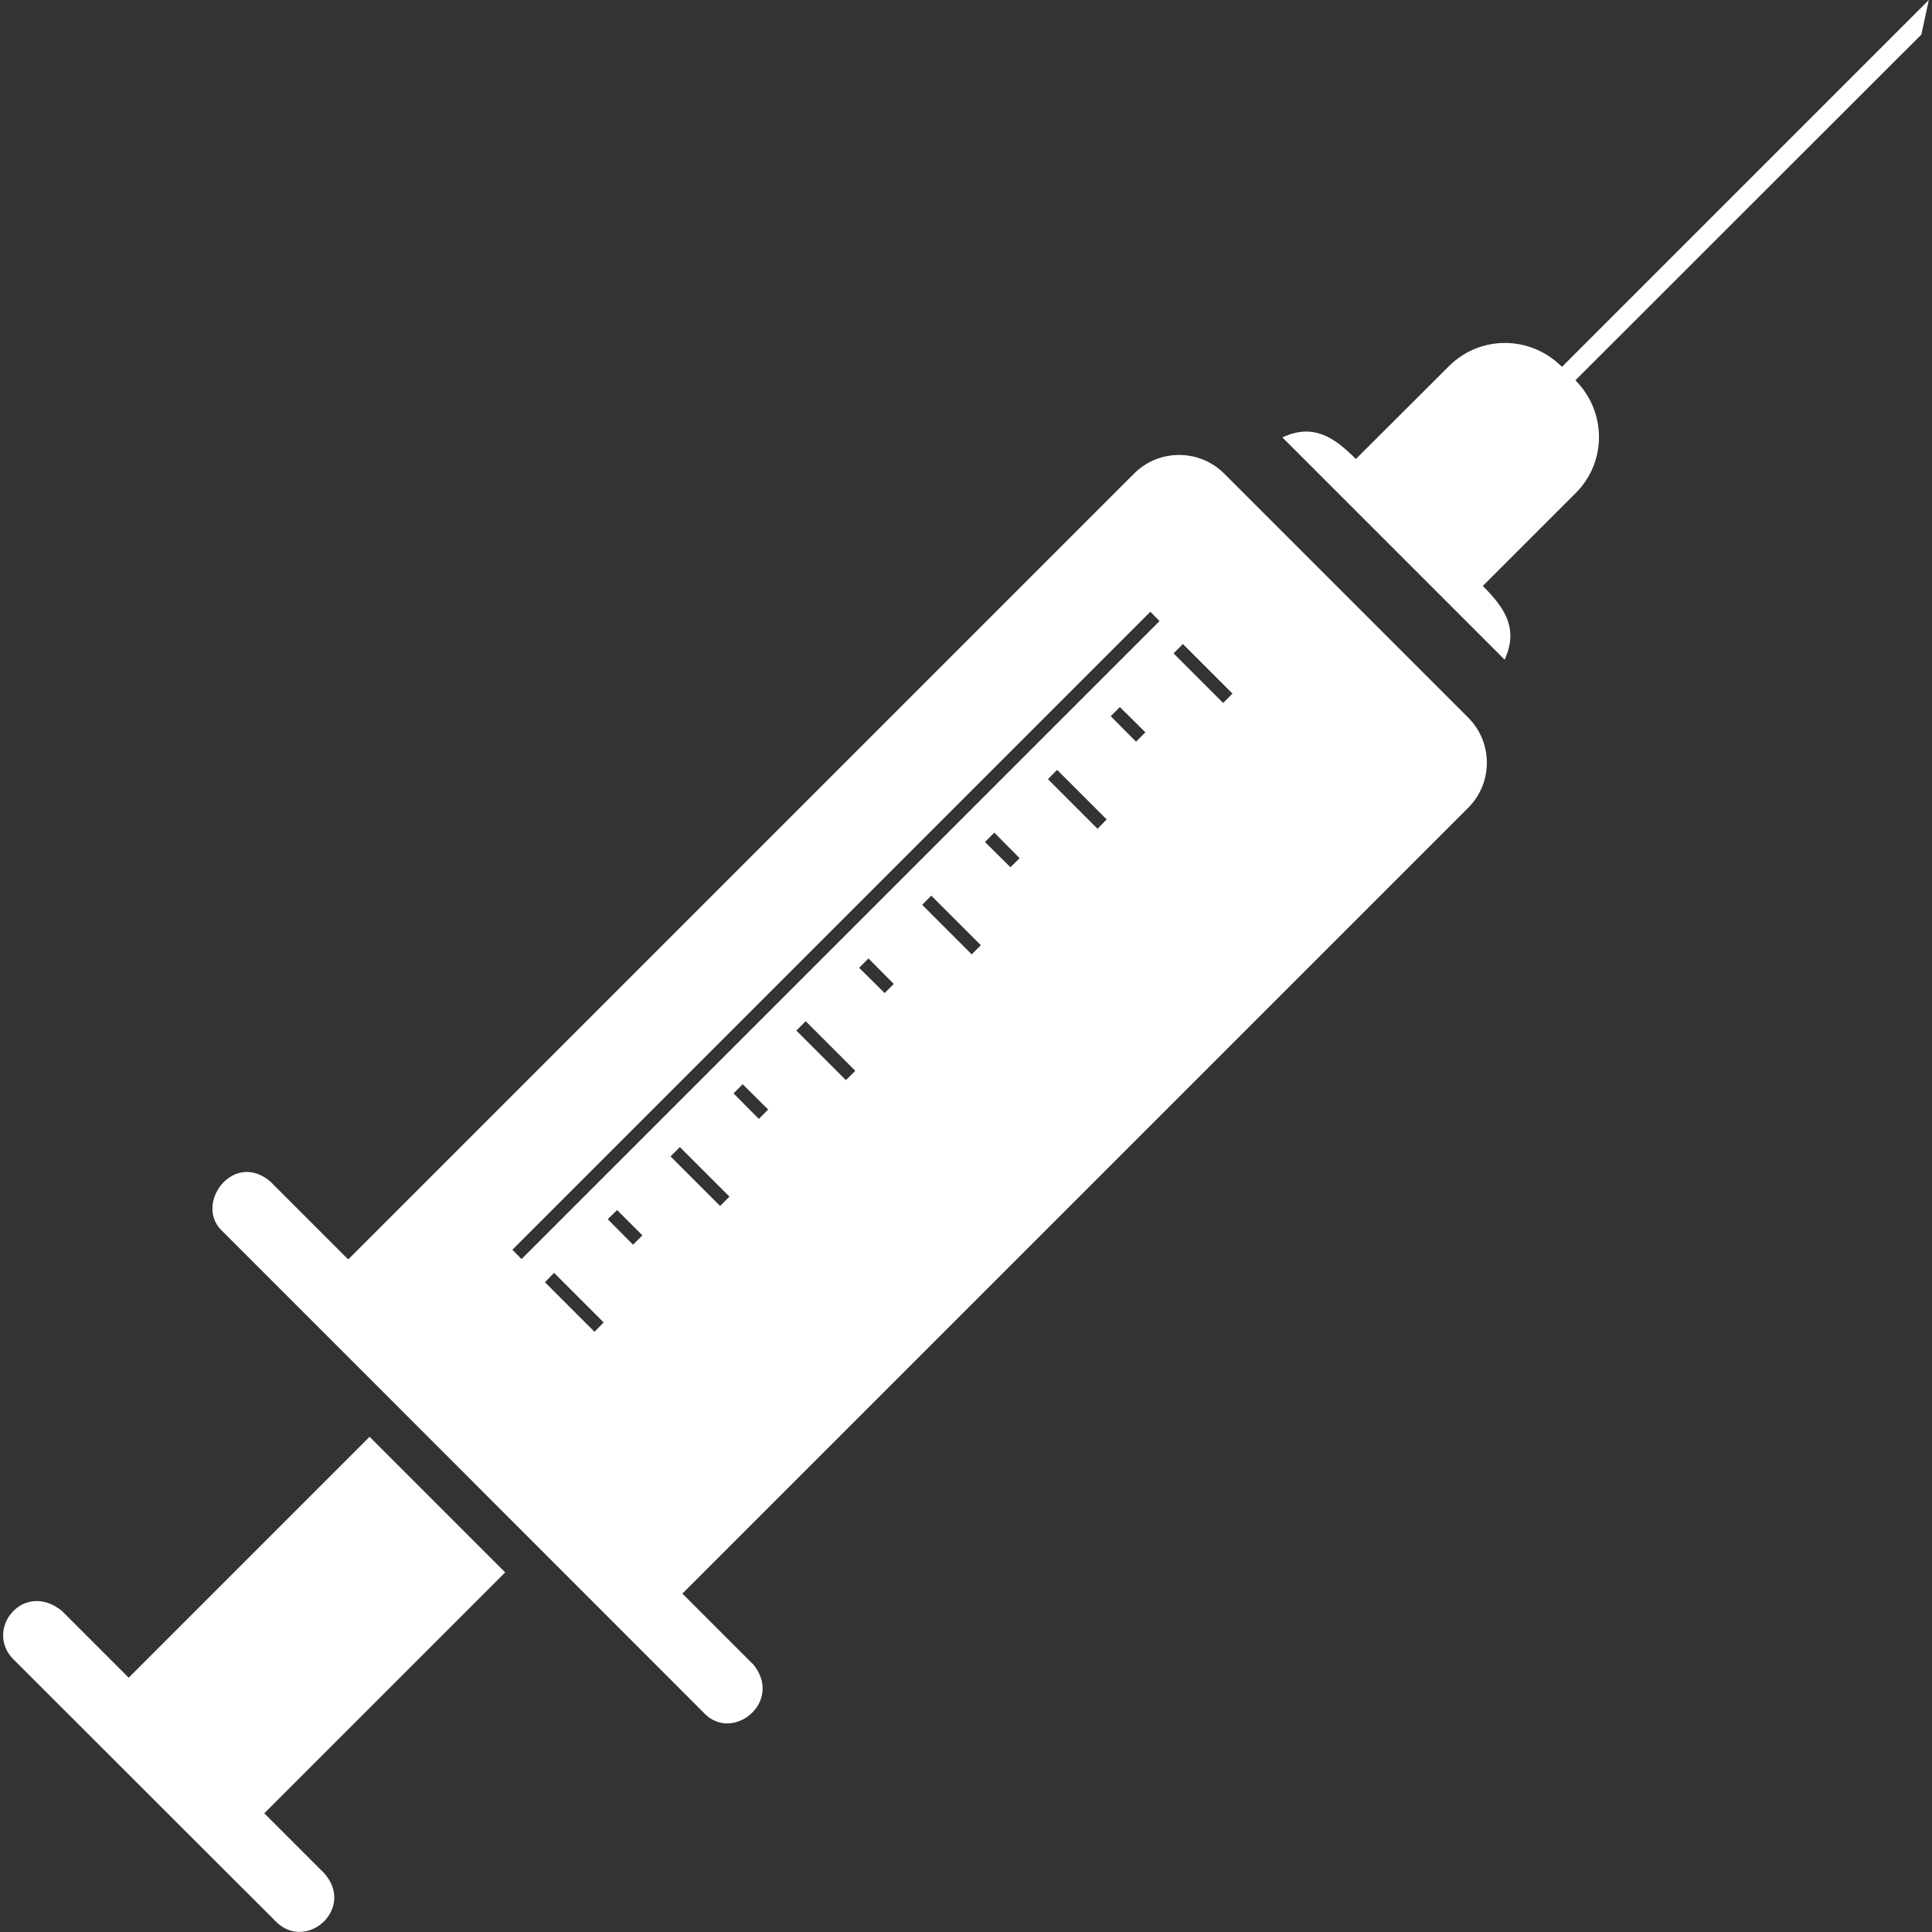 <?xml version="1.0" encoding="UTF-8"?>
<svg fill="#FFFFFF" width="100pt" height="100pt" version="1.1" viewBox="0 0 100 100" xmlns="http://www.w3.org/2000/svg">
 <rect x="0" y="0" width="100" height="100" fill="#333333" stroke="none"/>
 <g>
  <path d="m66.375 22.641 11.504 11.504c0.754-1.637-0.035-2.719-1.129-3.816l4.805-4.805c1.613-1.602 1.613-4.203-0.012-5.84l17.906-17.895 0.387-1.789-18.988 18.988c-1.648-1.648-4.25-1.637-5.852-0.035l-4.816 4.805c-1.082-1.082-2.18-1.883-3.801-1.117z"/>
  <path d="m19.133 74.371 7.016 7.016-12.469 12.469 3.094 3.094c1.637 1.824-0.906 4.098-2.496 2.508l-13.586-13.574c-1.52-1.531 0.508-4.109 2.508-2.508l3.461 3.461 12.469-12.469z"/>
  <path d="m18.023 65.188 40.676-40.676c1.285-1.285 3.379-1.285 4.664 0l12.633 12.633c1.285 1.285 1.285 3.379 0 4.664l-40.676 40.676 3.695 3.695c1.508 1.918-1.059 3.992-2.531 2.531-5.805-5.805-11.609-11.621-17.414-17.426l-7.617-7.617c-1.379-1.379 0.613-4.109 2.519-2.531zm10.656 0.695-0.473 0.484 2.566 2.566 0.473-0.484zm3.262-3.25-0.484 0.473 1.309 1.32 0.484-0.484zm3.25-3.262-0.484 0.484 2.566 2.566 0.484-0.484zm3.25-3.25-0.473 0.473 1.309 1.32 0.484-0.484zm3.262-3.262-0.484 0.484 2.566 2.566 0.484-0.484zm3.25-3.25-0.484 0.484 1.32 1.309 0.473-0.473zm3.25-3.25-0.473 0.473 2.566 2.566 0.473-0.473zm3.262-3.262-0.484 0.484 1.32 1.309 0.473-0.473zm3.25-3.25-0.473 0.484 2.566 2.566 0.473-0.484zm3.25-3.25-0.473 0.473 1.309 1.32 0.484-0.484zm3.262-3.262-0.484 0.484 2.566 2.566 0.484-0.484zm-1.684-1.672-33.023 33.023 0.473 0.484 33.023-33.023z"/>
 </g>
</svg>
